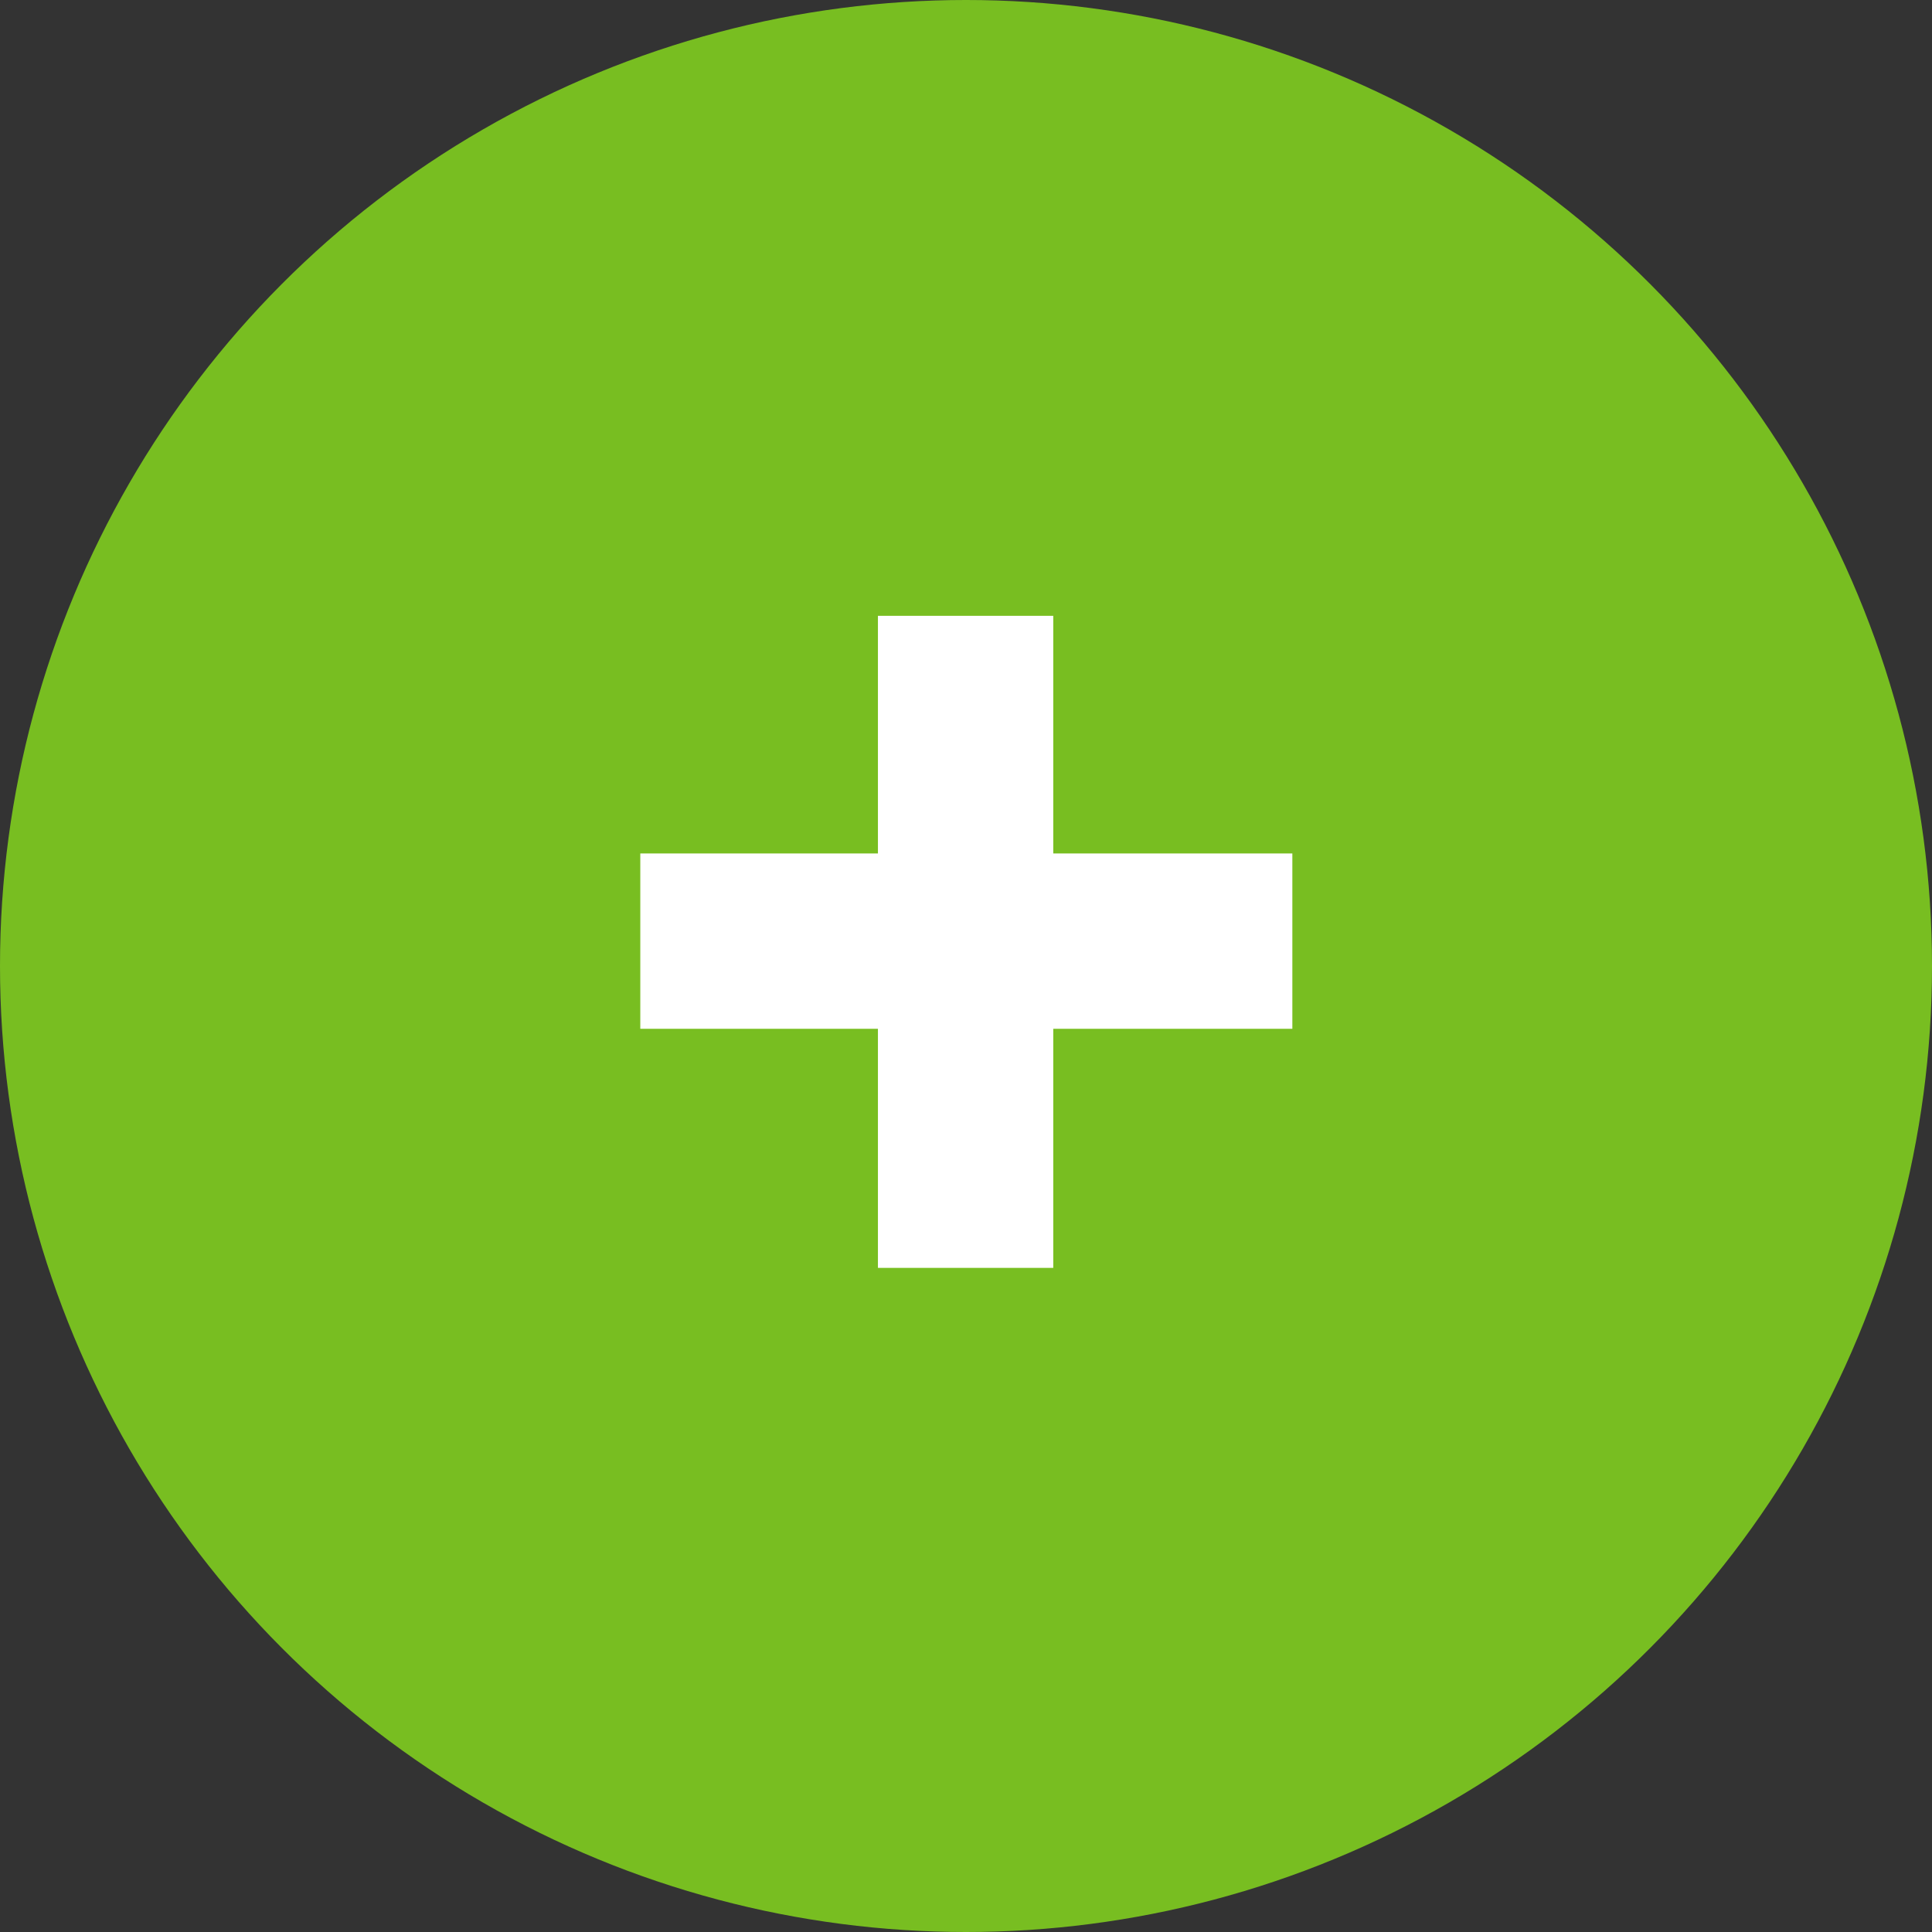 <svg width="24" height="24" viewBox="0 0 24 24" fill="none" xmlns="http://www.w3.org/2000/svg">
<rect x="0" y="0" width="24" height="24" fill="#333333" stroke="none"/>
<circle cx="12" cy="12" r="12" fill="#78BE21"/>
<path d="M13.084 10.602H16.054V12.78H13.084V15.75H10.906V12.78H7.954V10.602H10.906V7.65H13.084V10.602Z" fill="white"/>
</svg>
